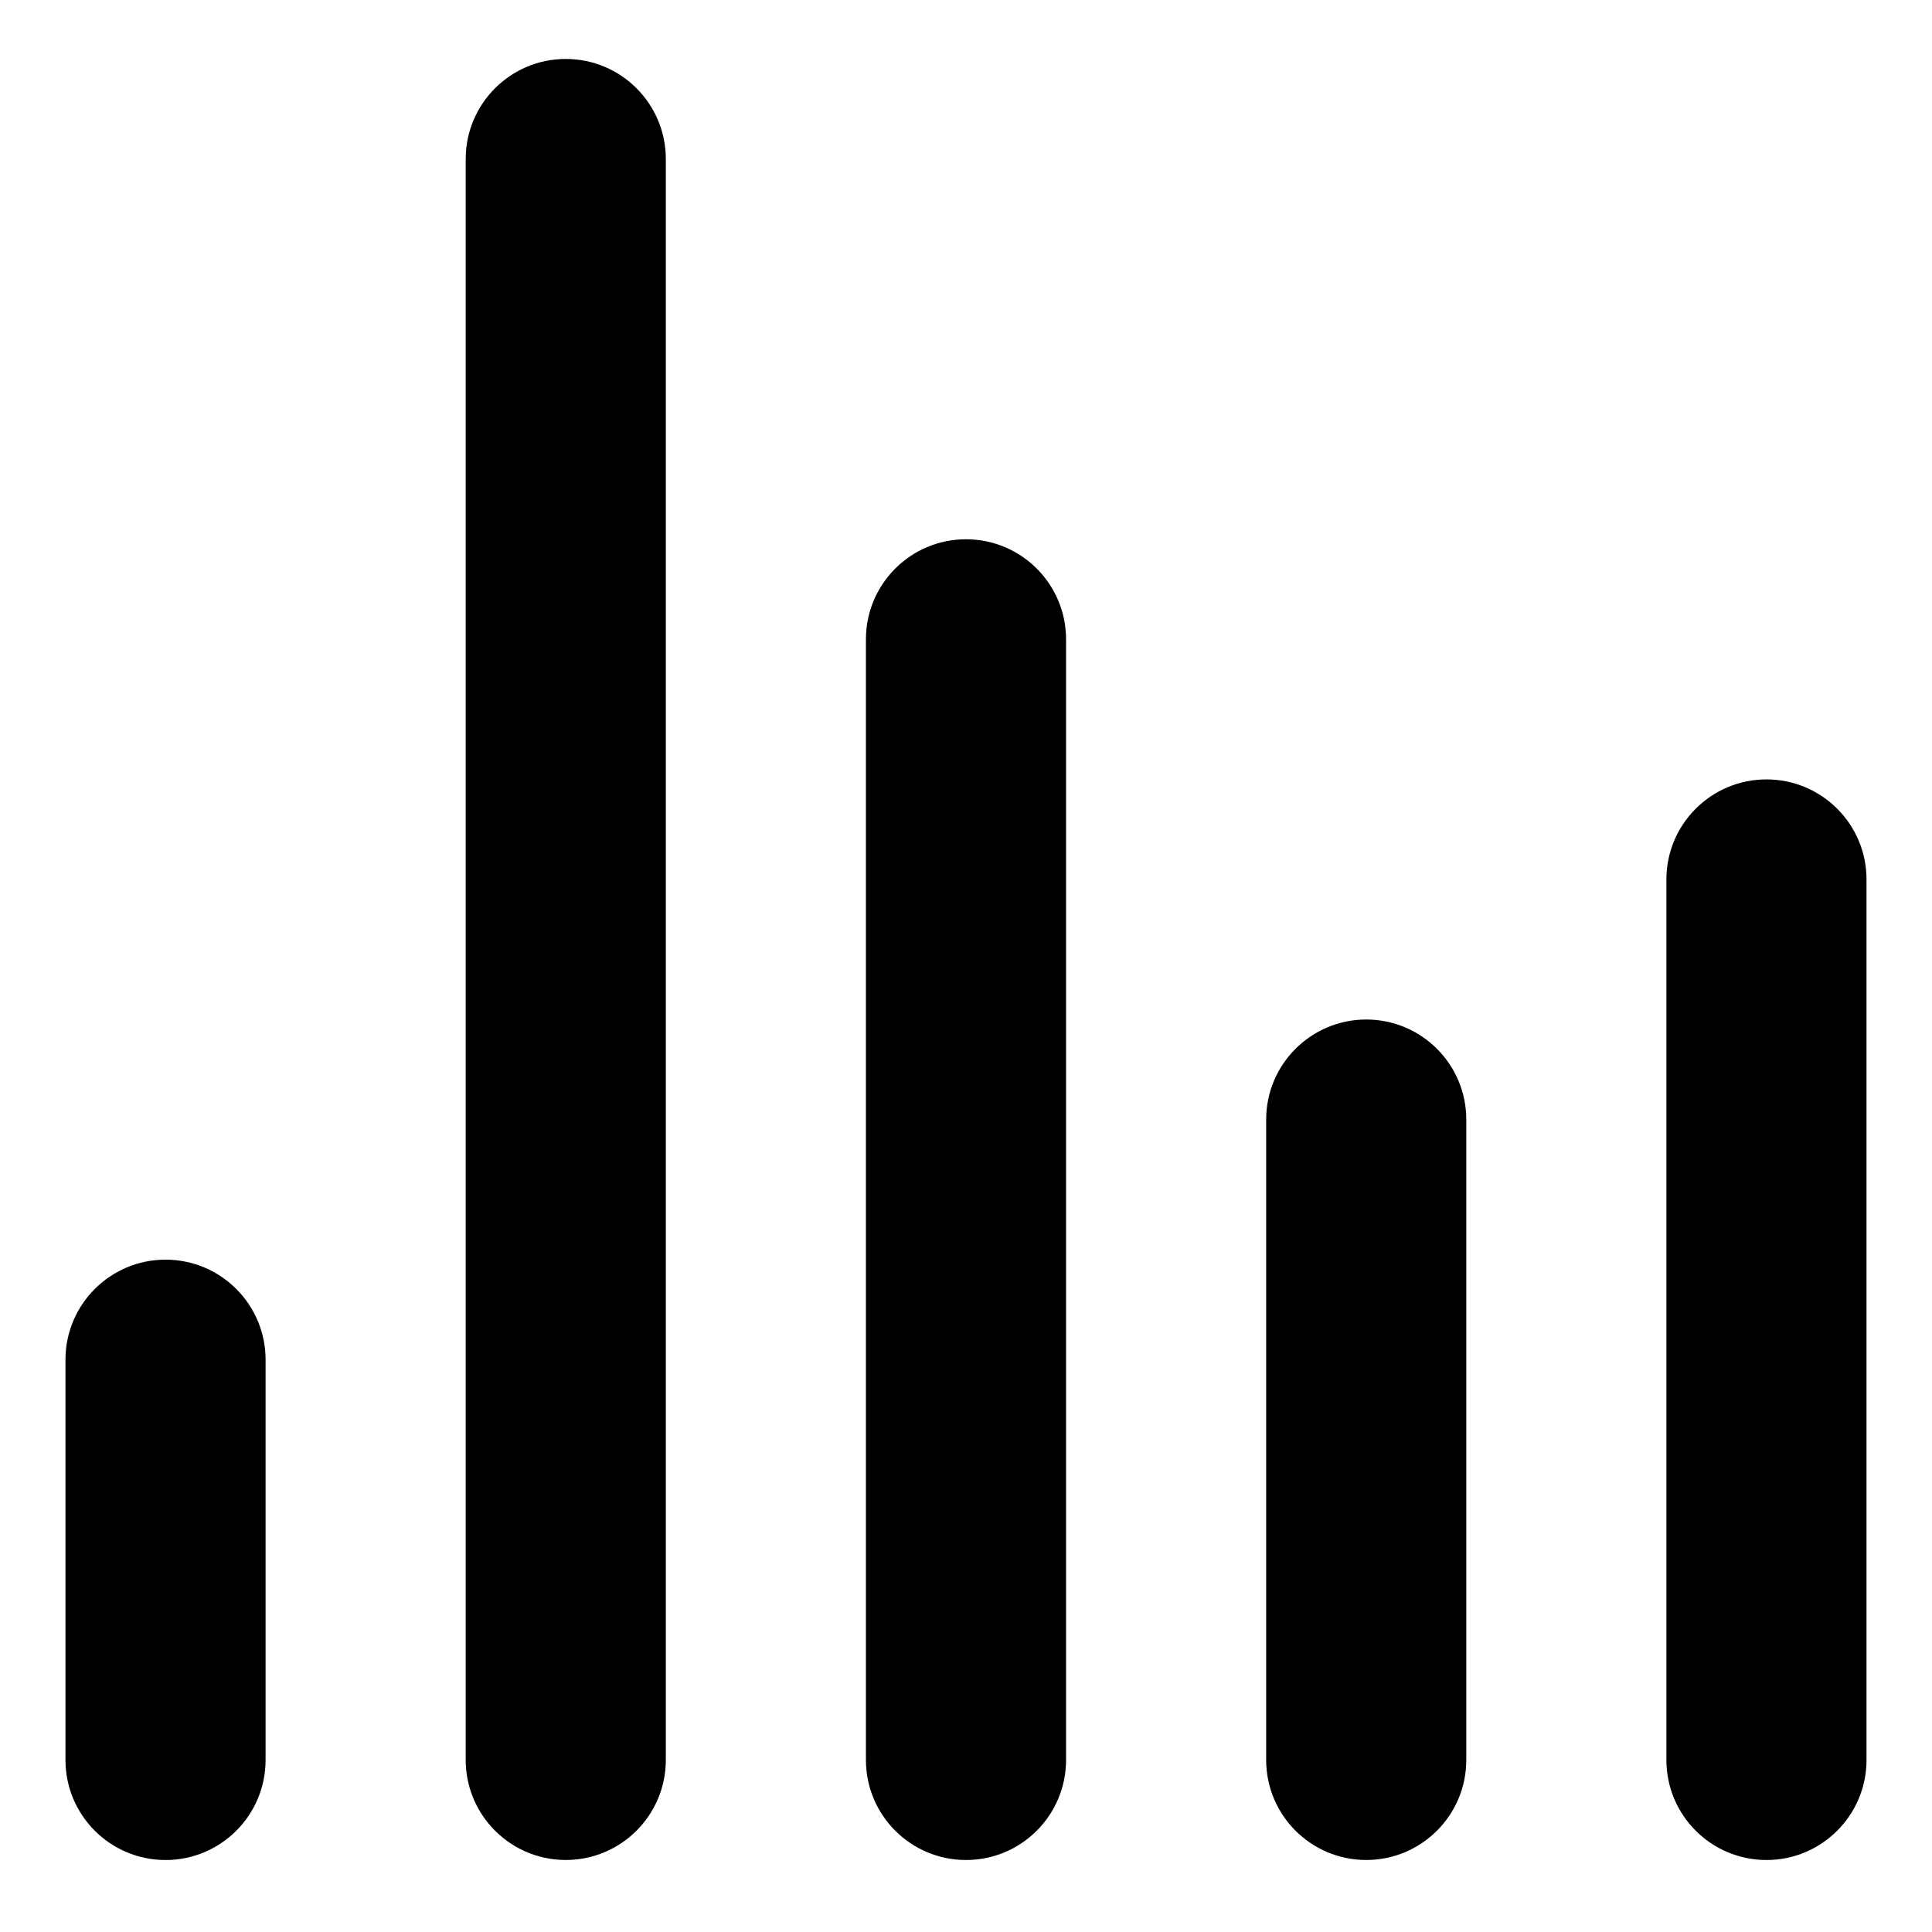 <?xml version="1.0" encoding="UTF-8"?>
<!-- Uploaded to: SVG Repo, www.svgrepo.com, Generator: SVG Repo Mixer Tools -->
<svg fill="#000000" width="800px" height="800px" version="1.1" viewBox="144 144 512 512" xmlns="http://www.w3.org/2000/svg">
 <g>
  <path d="m320.45 186.14c0-14.641-11.871-26.516-26.516-26.516-14.645 0-26.516 11.875-26.516 26.516v424.26c0 6.863 2.613 13.117 6.887 17.824 4.856 5.34 11.848 8.691 19.629 8.691 14.645 0 26.516-11.871 26.516-26.516z"/>
  <path d="m612.13 350.55c-14.641 0-26.516 11.871-26.516 26.516v233.34c0 14.645 11.875 26.516 26.516 26.516s26.516-11.871 26.516-26.516v-233.34c0-14.645-11.875-26.516-26.516-26.516z"/>
  <path d="m532.58 440.7c0-14.645-11.871-26.516-26.516-26.516-14.641 0-26.516 11.871-26.516 26.516v169.7c0 14.645 11.875 26.516 26.516 26.516 14.645 0 26.516-11.871 26.516-26.516z"/>
  <path d="m161.35 504.34c0-14.641 11.875-26.516 26.516-26.516 14.645 0 26.516 11.875 26.516 26.516v106.07c0 14.645-11.871 26.516-26.516 26.516-14.641 0-26.516-11.871-26.516-26.516z"/>
  <path d="m400 286.91c14.641 0 26.516 11.871 26.516 26.516v296.98c0 14.648-11.875 26.516-26.516 26.516-14.645 0-26.52-11.867-26.52-26.516v-296.98c0-14.645 11.875-26.516 26.52-26.516z"/>
 </g>
</svg>